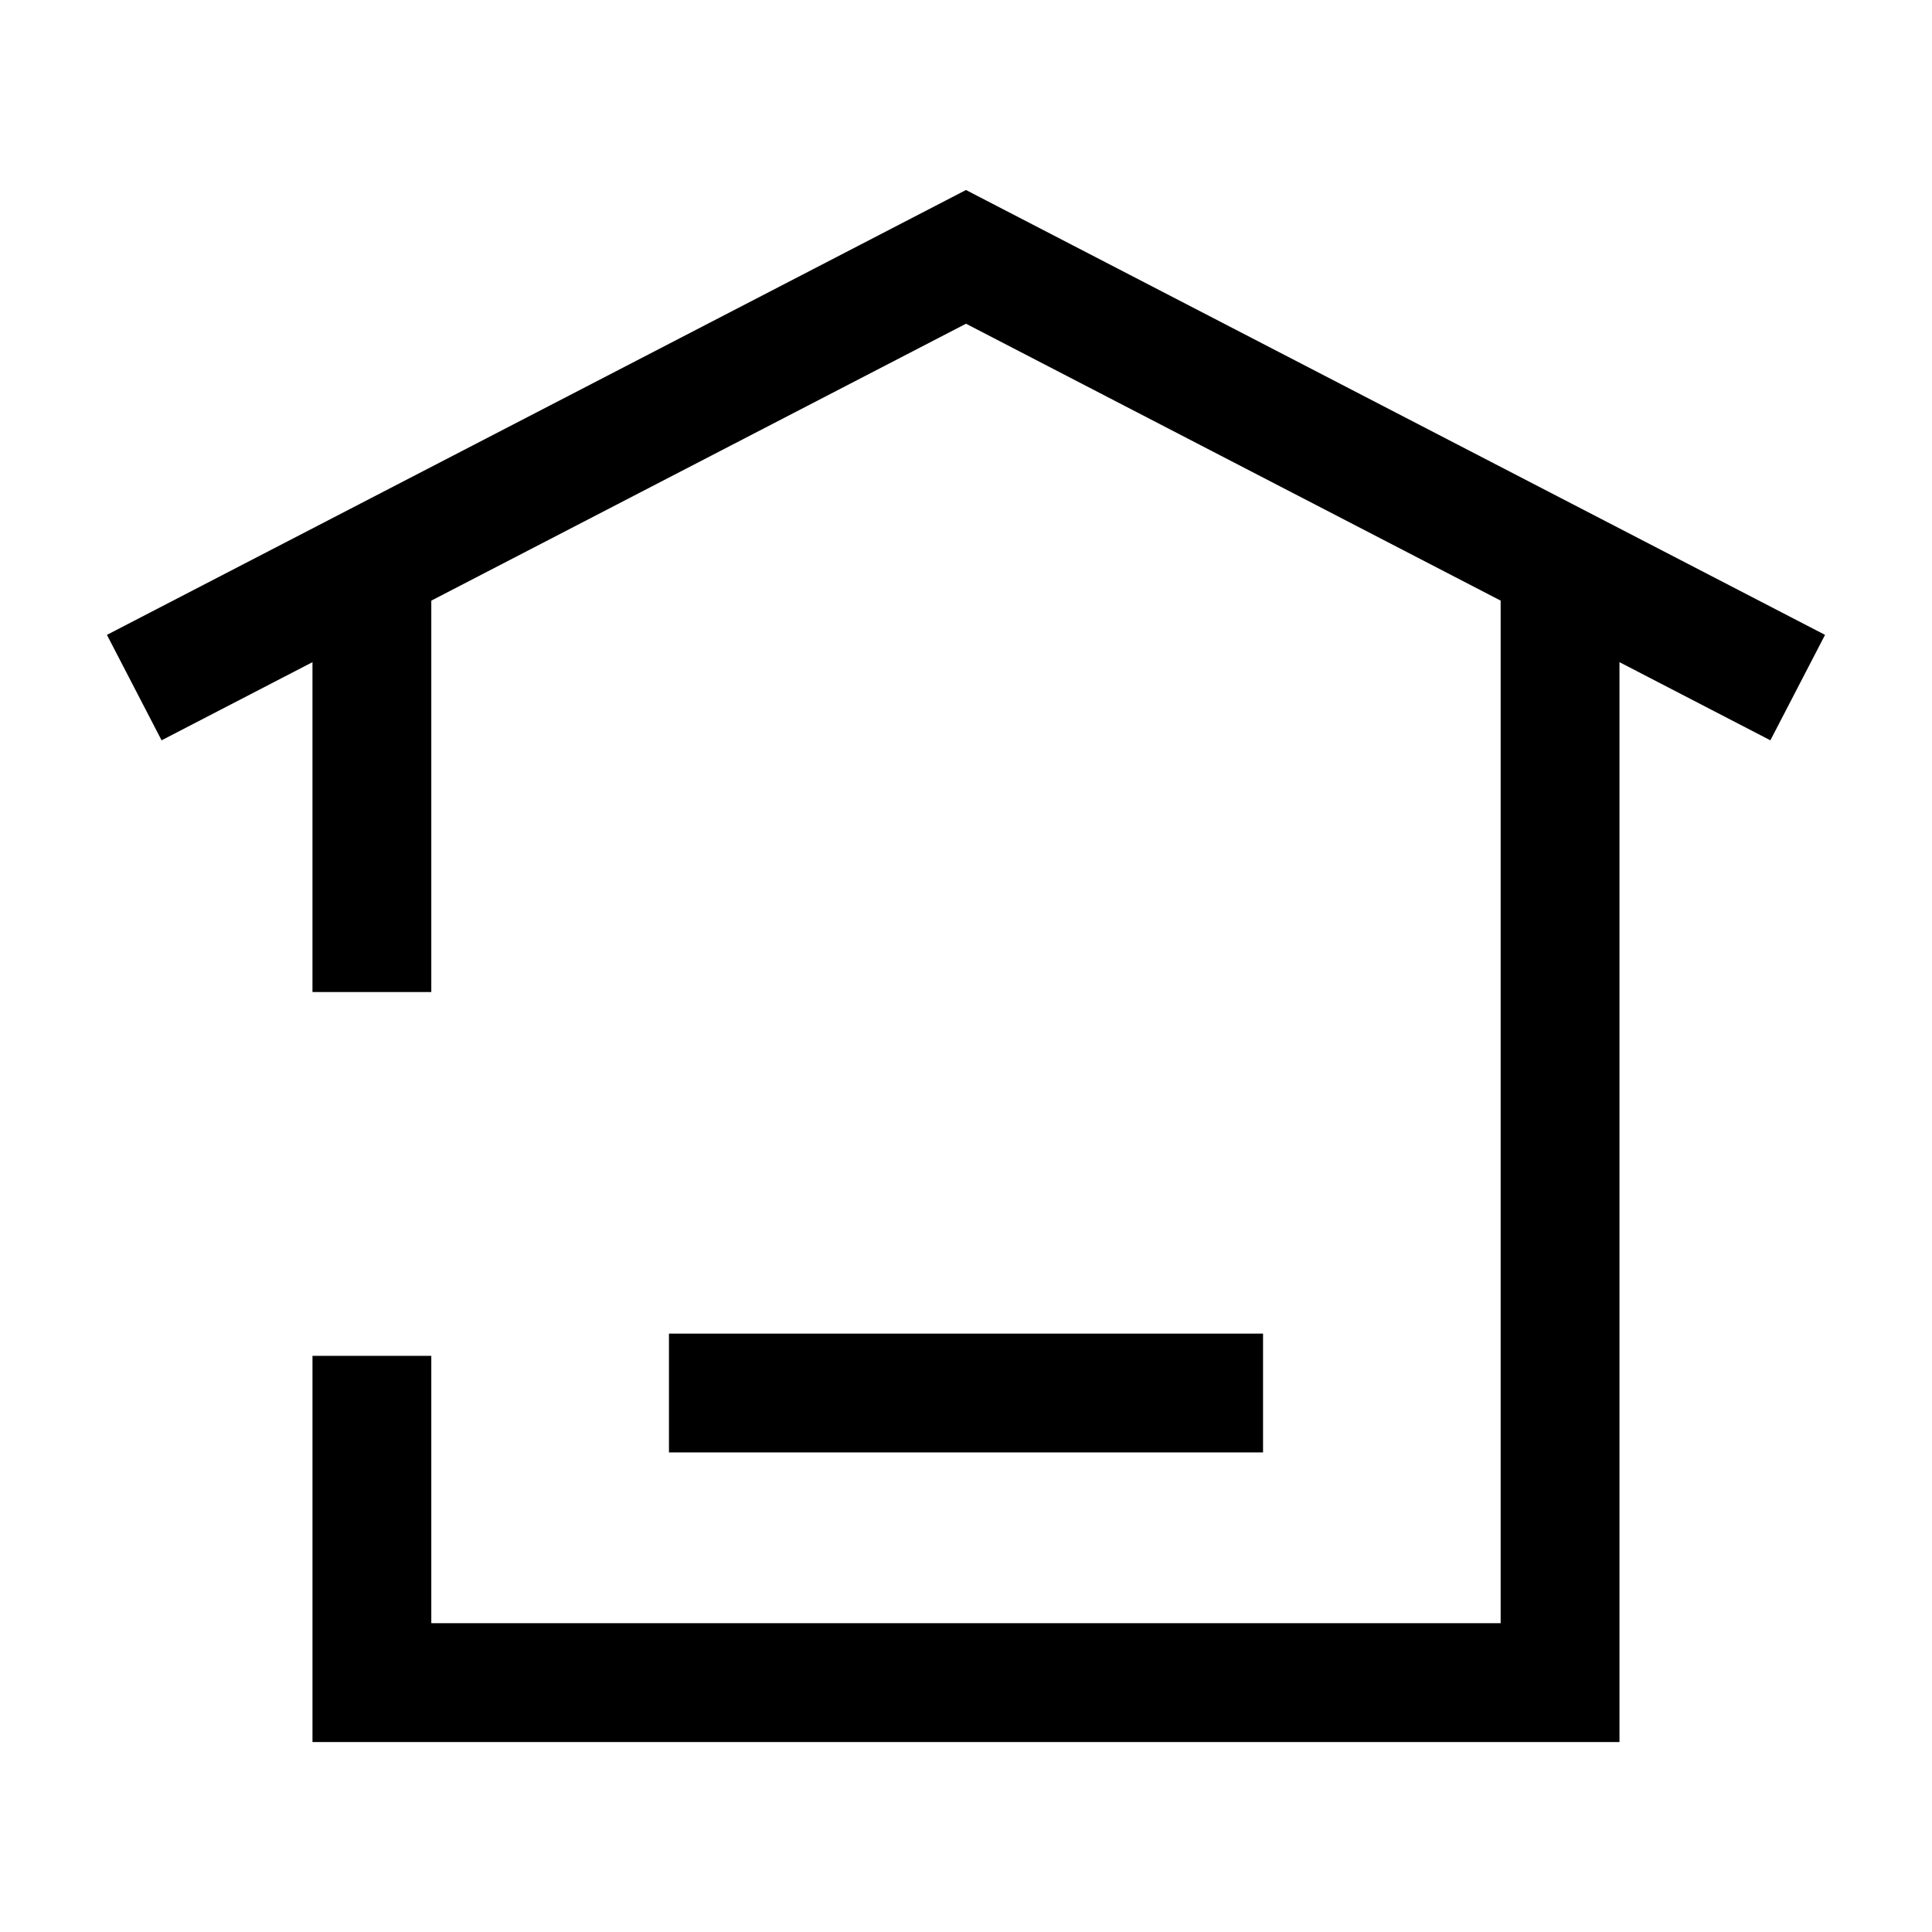 <?xml version="1.0" encoding="UTF-8"?>
<!-- Uploaded to: SVG Repo, www.svgrepo.com, Generator: SVG Repo Mixer Tools -->
<svg fill="#000000" width="800px" height="800px" version="1.1" viewBox="144 144 512 512" xmlns="http://www.w3.org/2000/svg">
 <g>
  <path d="m226.81 294.72h31.488v112.18h-31.488z"/>
  <path d="m573.18 605.66h-346.37v-102.34h31.488v70.848h283.39v-279.46h31.488z"/>
  <path d="m613.17 340.19-213.17-110.4-213.18 110.4-14.484-27.945 227.66-117.89 227.66 117.89z"/>
  <path d="m321.28 497.42h157.44v31.488h-157.44z"/>
 </g>
</svg>